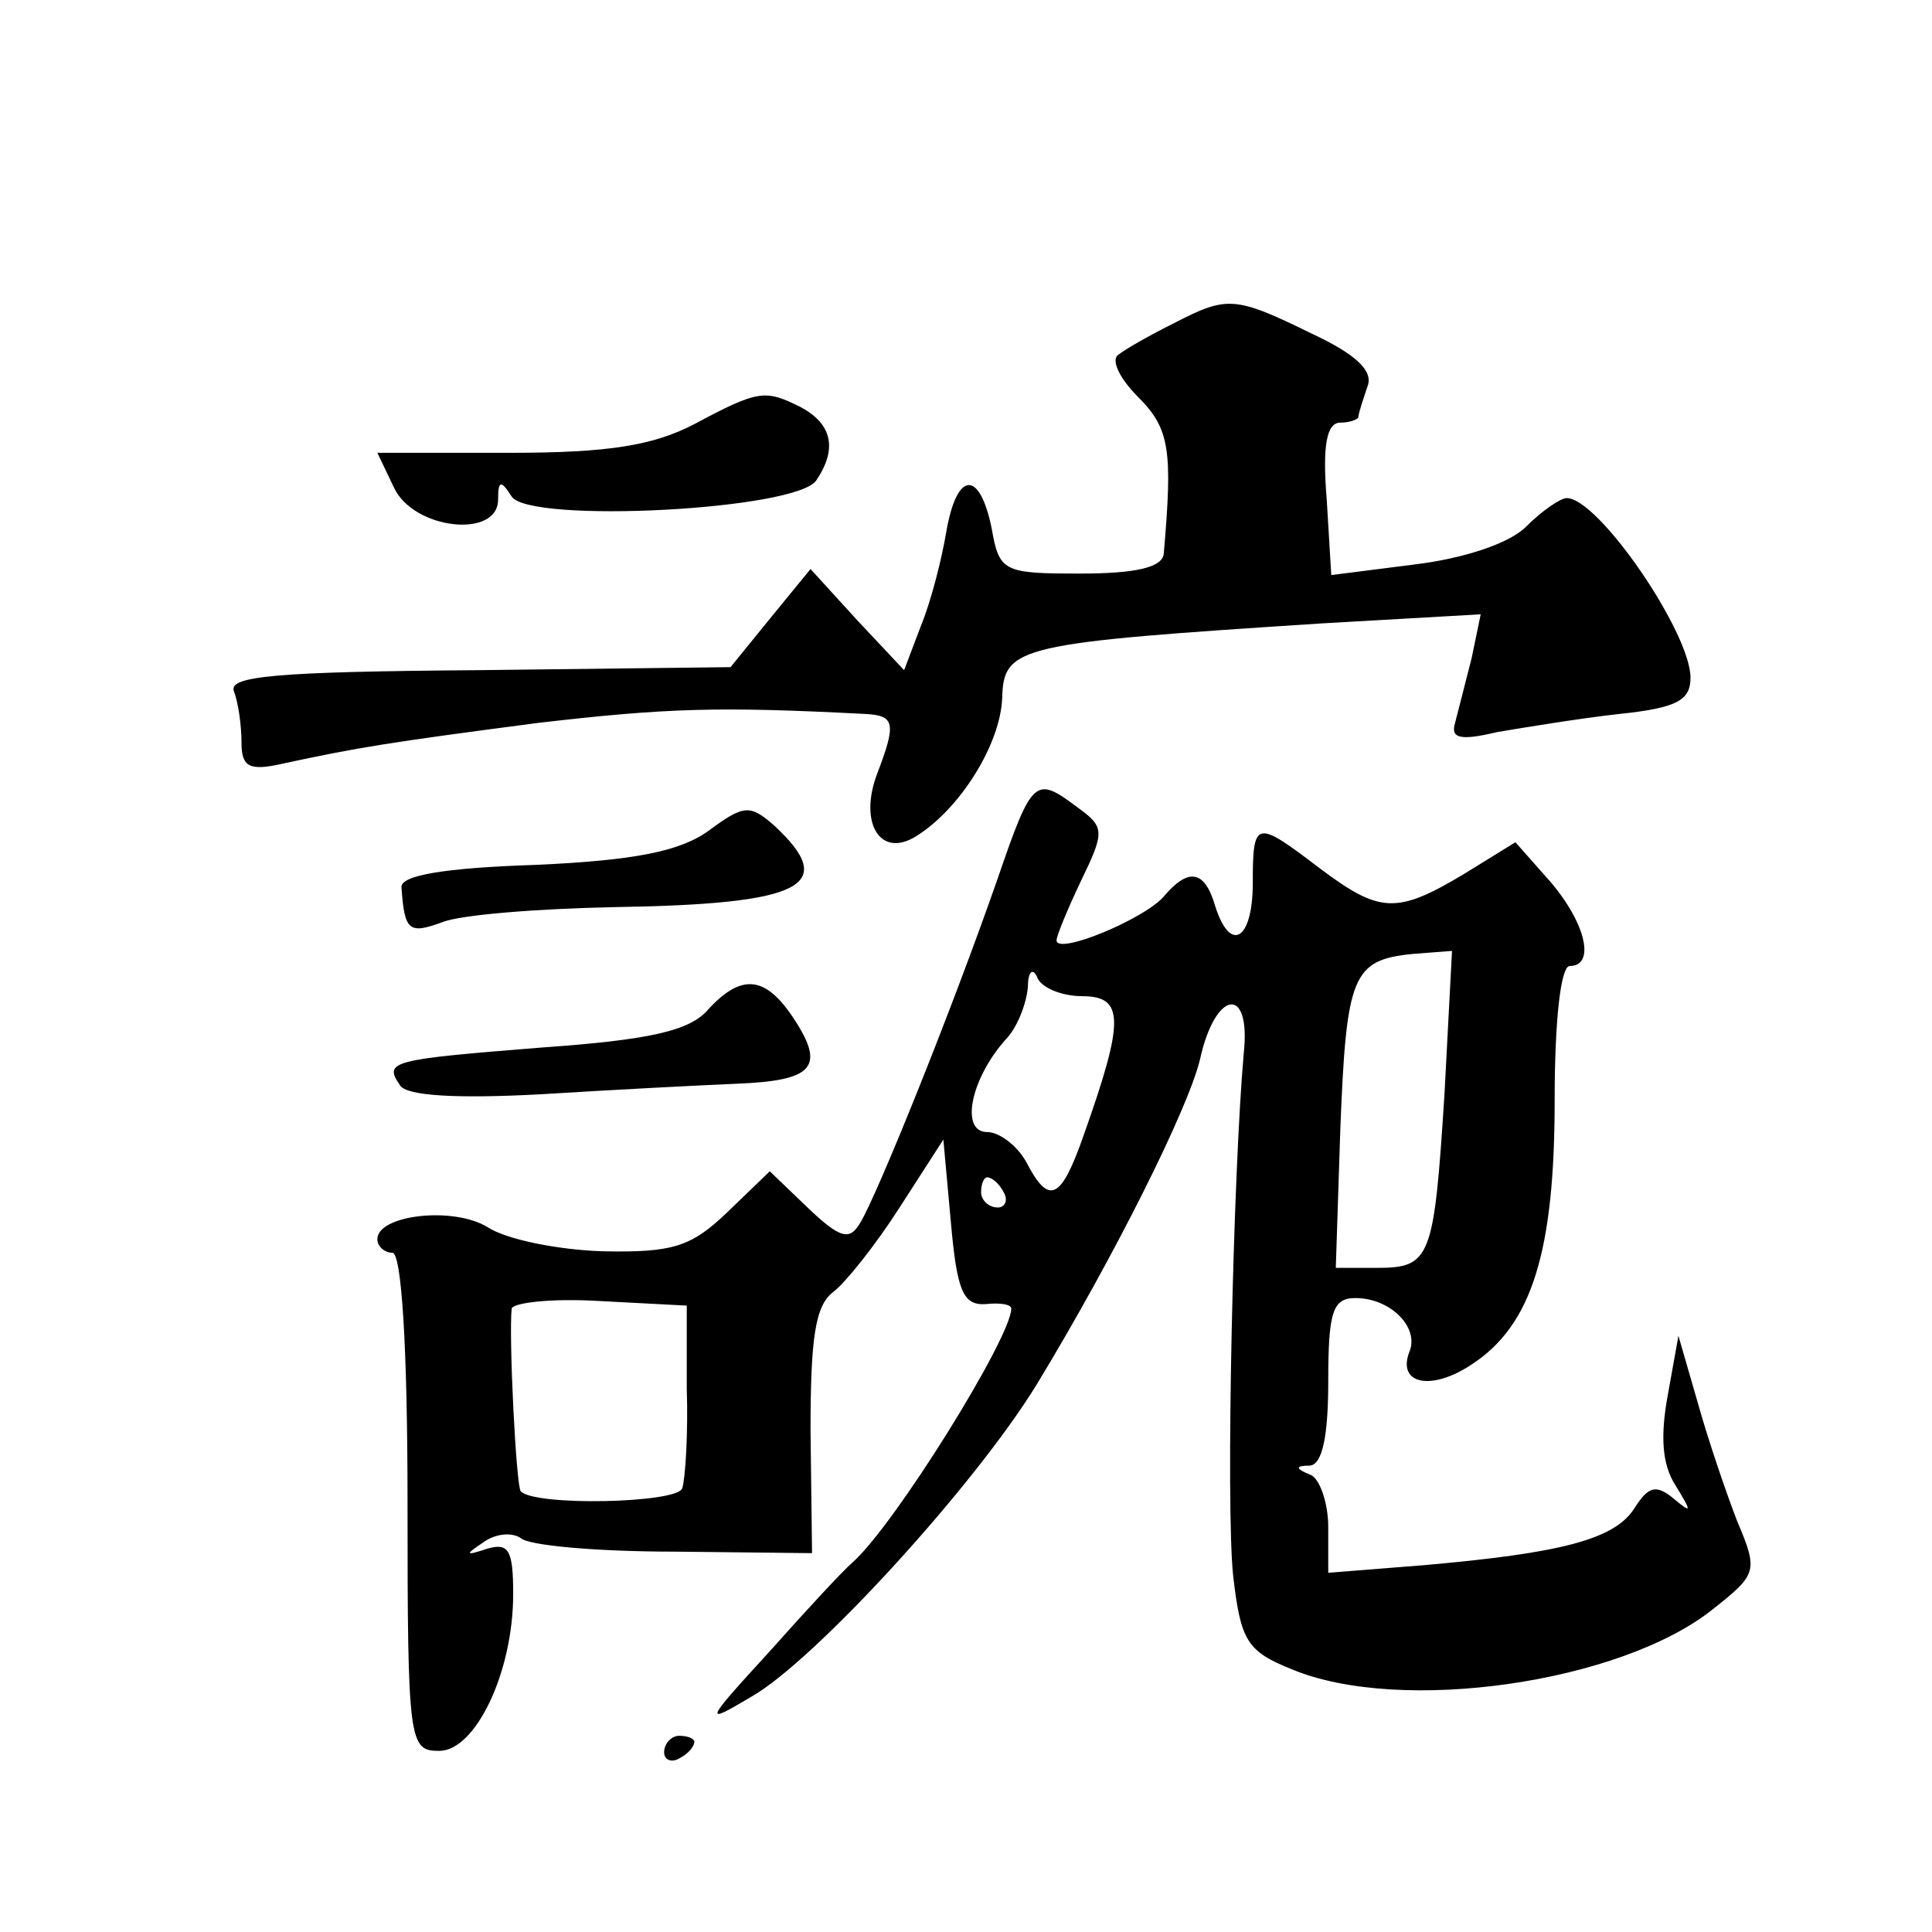 <?xml version="1.0" standalone="no"?>
<!DOCTYPE svg PUBLIC "-//W3C//DTD SVG 20010904//EN"
 "http://www.w3.org/TR/2001/REC-SVG-20010904/DTD/svg10.dtd">
<svg version="1.0" xmlns="http://www.w3.org/2000/svg"
 width="128pt" height="128pt" viewBox="0 0 128 128"
 preserveAspectRatio="xMidYMid meet">
<g transform="translate(0,128) scale(0.1,-0.1)"
fill="#0" stroke="none">
<path d="M778 1066 c-16 -8 -32 -17 -37 -21 -5 -3 0 -15 13 -28 21 -21 23 -35 17
-104 -1 -9 -19 -13 -55 -13 -51 0 -54 1 -59 30 -8 39 -23 38 -30 -2 -3 -18 -10
-46 -17 -63 l-11 -29 -31 33 -31 34 -27 -33 -26 -32 -167 -2 c-135 -1 -166 -4 -162
-14 3 -8 5 -23 5 -34 0 -16 5 -19 27 -14 51 11 70 14 169 27 86 10 120 11 217 6
20 -1 21 -6 8 -40 -12 -32 2 -56 26 -41 29 18 56 61 57 92 1 34 11 36 212 49 l105
6 -6 -29 c-4 -16 -9 -35 -11 -43 -3 -10 3 -12 28 -6 18 3 54 9 81 12 38 4 47 9
47 24 0 30 -61 119 -82 119 -4 0 -16 -8 -27 -19 -11 -11 -41 -21 -74 -25 l-55 -7
-3 50 c-3 36 0 51 9 51 6 0 12 2 12 4 0 2 3 11 6 20 4 10 -7 21 -37 35 -51 25 -56
25 -91 7z M460 999 c-27 -14 -56 -19 -122 -19 l-88 0 11 -23 c13 -28 69 -34 69
-8 0 13 2 13 9 2 12 -18 190 -9 202 11 14 21 10 37 -10 48 -24 12 -28 12 -71 -11z
M661 698 c-31 -89 -80 -210 -91 -228 -7 -12 -13 -11 -35 10 l-25 24 -28 -27 c-24
-23 -36 -27 -83 -26 -30 1 -64 8 -76 16 -23 14 -73 8 -73 -8 0 -5 5 -9 10 -9 6
0 10 -62 10 -165 0 -160 1 -165 21 -165 24 0 49 52 49 104 0 29 -3 34 -17 30 -15
-5 -15 -4 -3 4 8 6 19 7 25 3 5 -5 51 -9 102 -9 l91 -1 -1 81 c0 61 3 83 15 92
8 6 28 31 44 56 l29 45 5 -55 c4 -45 8 -55 23 -54 9 1 17 0 17 -3 0 -19 -77 -143
-105 -168 -6 -5 -31 -32 -55 -59 -44 -48 -44 -49 -12 -30 42 24 148 140 189 207
51 84 100 182 108 215 10 46 34 50 29 4 -7 -79 -12 -299 -7 -346 5 -43 9 -50 39
-62 72 -30 218 -9 279 40 29 23 30 25 16 58 -7 18 -19 53 -26 78 l-13 45 -7 -39
c-5 -27 -4 -46 5 -60 11 -18 11 -19 -1 -9 -12 10 -17 8 -26 -6 -13 -21 -49 -30
-140 -38 l-63 -5 0 30 c0 17 -6 33 -12 35 -10 4 -10 6 0 6 8 1 12 19 12 56 0 46
3 55 18 55 23 0 42 -19 36 -35 -9 -22 14 -27 41 -9 40 26 55 75 55 175 0 53 4 89
10 89 17 0 11 28 -13 56 l-23 26 -34 -21 c-45 -27 -56 -26 -96 4 -42 32 -44 32
-44 -10 0 -38 -15 -47 -25 -15 -7 24 -18 25 -34 6 -13 -15 -71 -39 -71 -29 0 3
7 20 16 39 16 33 16 36 -2 49 -28 21 -30 20 -53 -47z m296 -143 c-7 -109 -9 -115
-45 -115 l-27 0 3 92 c4 102 8 112 48 116 l26 2 -5 -95z m-240 65 c28 0 28 -16
1 -92 -15 -43 -23 -47 -38 -18 -6 11 -18 20 -26 20 -18 0 -11 35 12 61 8 8 14 24
15 35 0 10 3 13 6 7 2 -7 16 -13 30 -13z m-52 -130 c3 -5 1 -10 -4 -10 -6 0 -11
5 -11 10 0 6 2 10 4 10 3 0 8 -4 11 -10z m-210 -130 c1 -30 -1 -60 -3 -66 -3 -10
-98 -12 -107 -2 -3 3 -8 102 -6 121 1 4 27 7 59 5 l57 -3 0 -55z M470 730 c-19
-14 -49 -20 -115 -23 -61 -2 -90 -7 -89 -15 2 -29 5 -31 27 -23 12 5 64 9 114 10
125 2 149 14 106 54 -16 14 -20 14 -43 -3z M469 611 c-12 -14 -39 -20 -110 -25
-100 -8 -105 -9 -94 -25 4 -7 37 -9 93 -6 48 3 106 6 130 7 51 2 59 11 38 43 -19
29 -35 30 -57 6z M440 119 c0 -5 5 -7 10 -4 6 3 10 8 10 11 0 2 -4 4 -10 4 -5 0
-10 -5 -10 -11z"/>
</g>
</svg>
